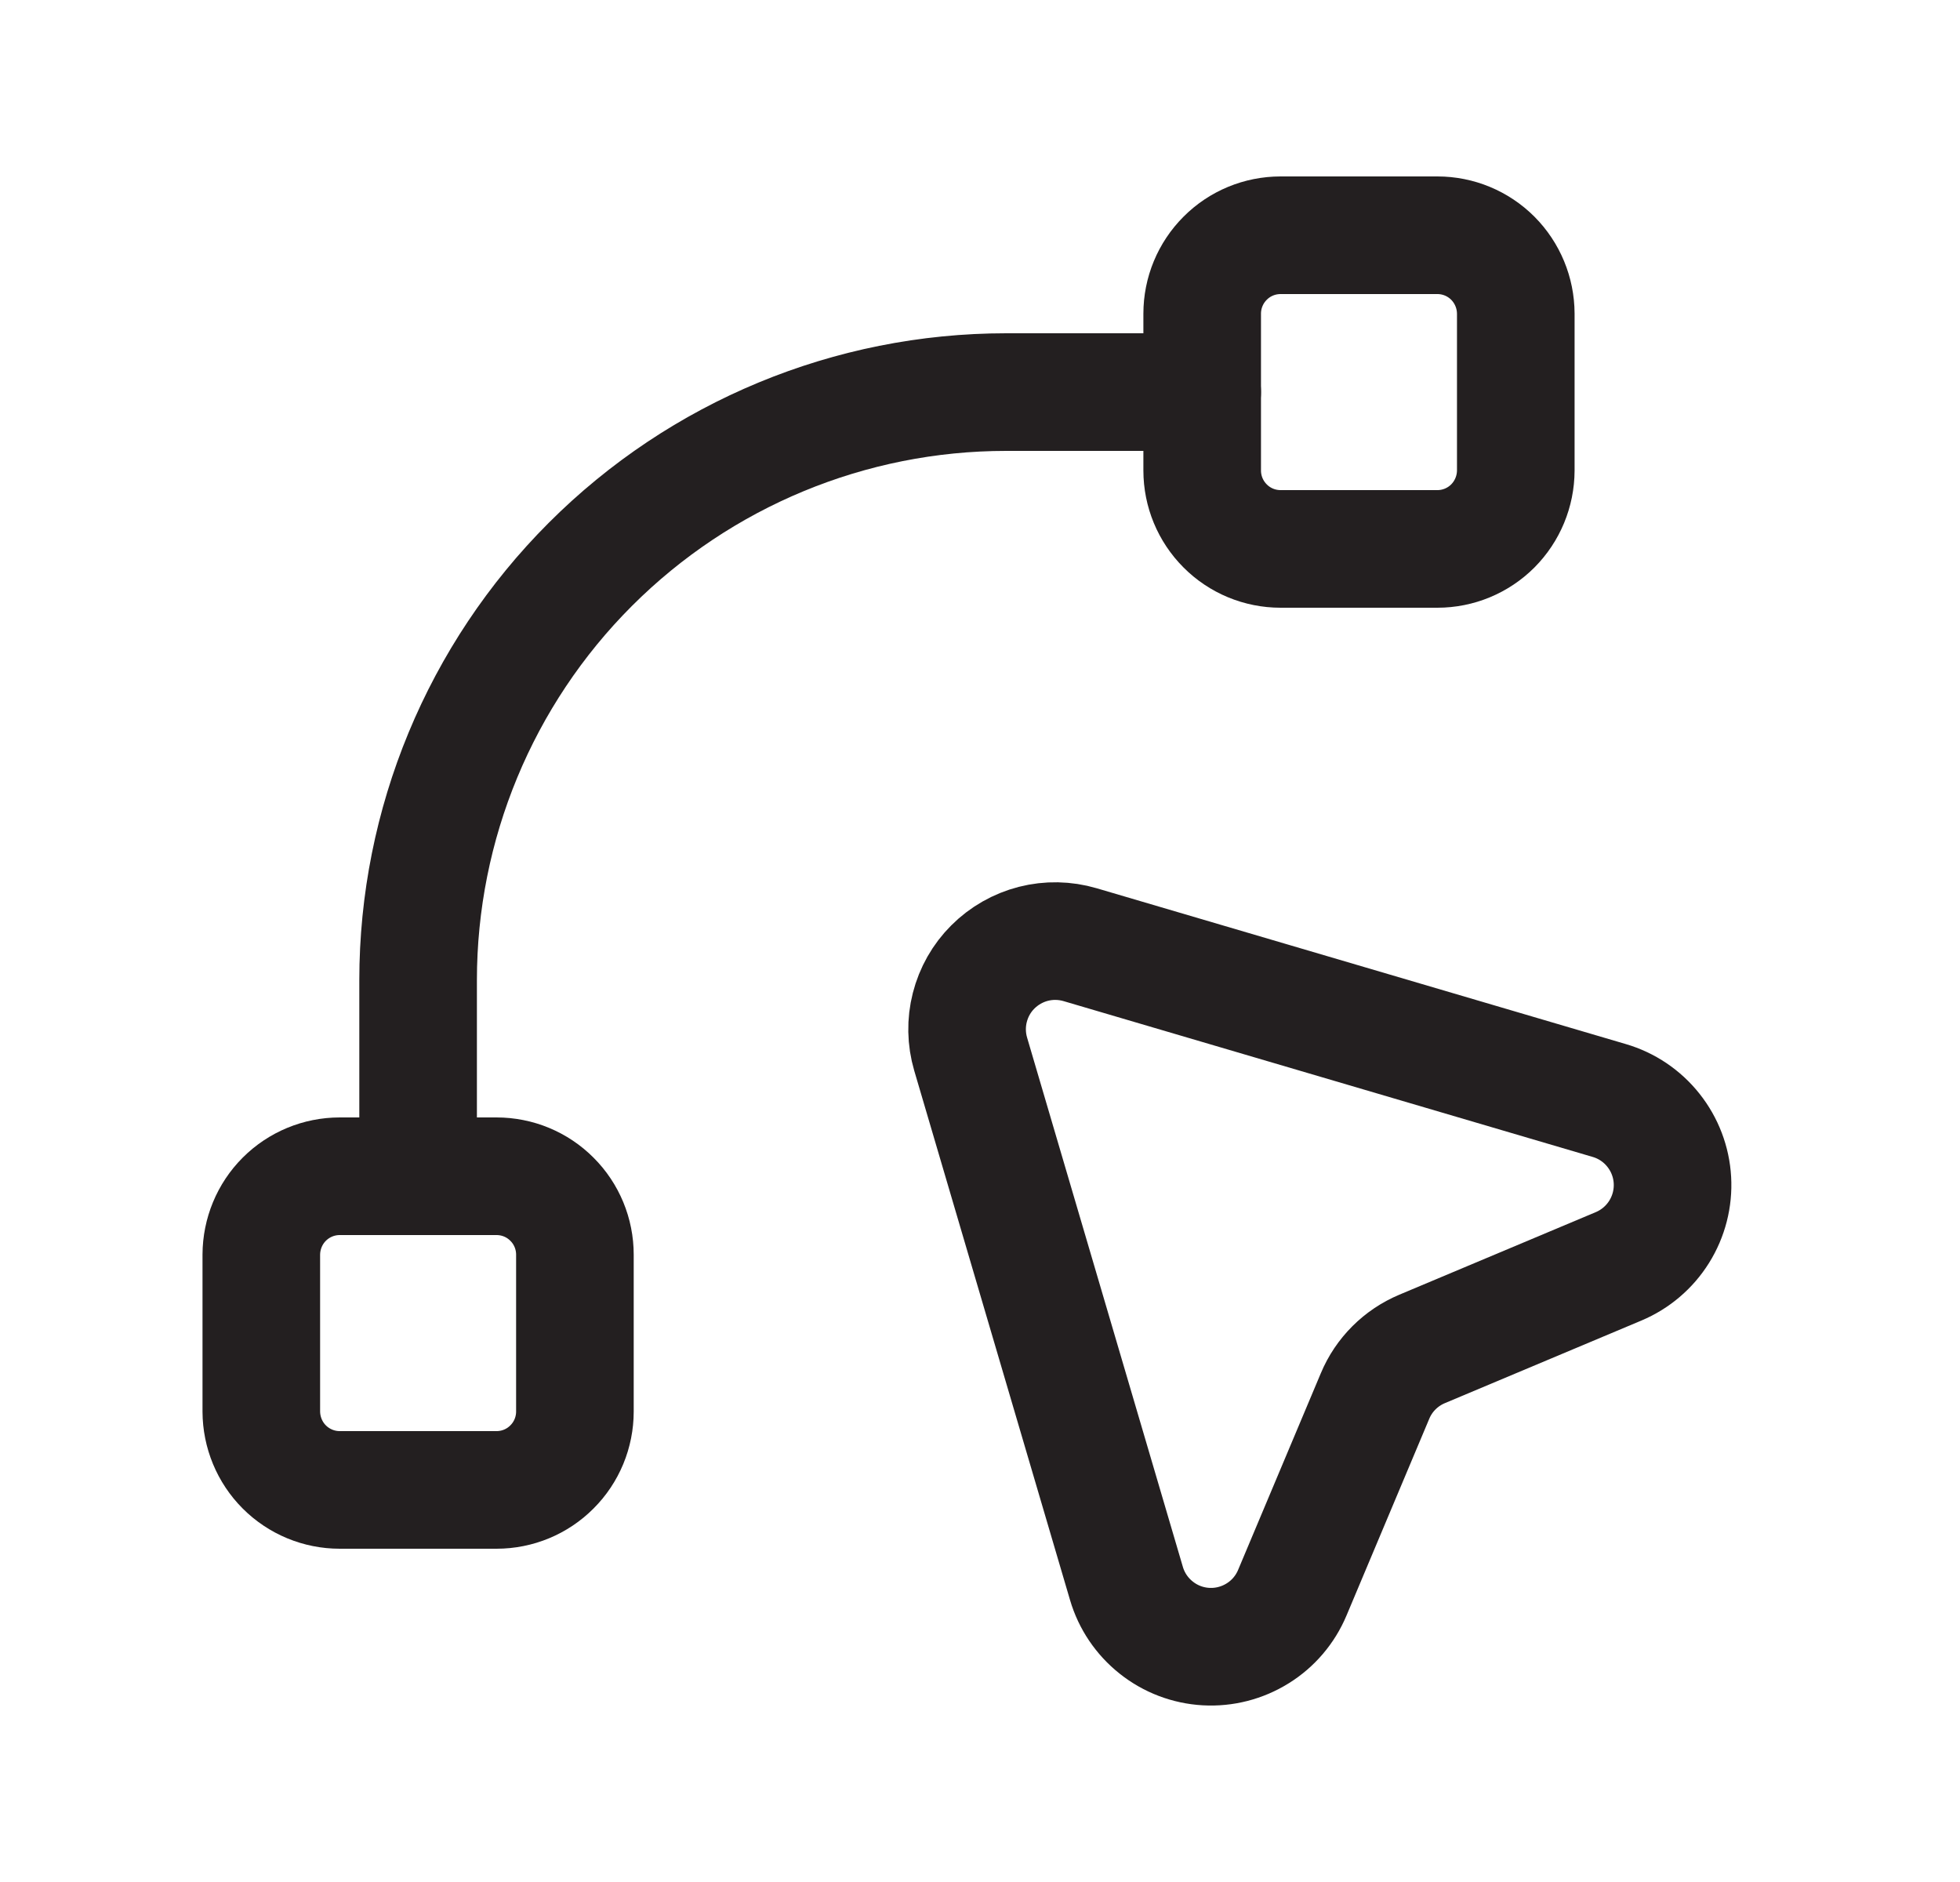 <svg width="25" height="24" viewBox="0 0 25 24" fill="none" xmlns="http://www.w3.org/2000/svg">
<g clip-path="url(#clip0_591_21629)">
<path d="M6.333 19H4.333C4.068 19 3.814 18.895 3.626 18.707C3.439 18.52 3.334 18.265 3.333 18V16C3.334 15.735 3.439 15.48 3.626 15.293C3.814 15.105 4.068 15 4.333 15H6.333C6.599 15 6.853 15.105 7.04 15.293C7.228 15.48 7.333 15.735 7.333 16V18C7.333 18.265 7.228 18.52 7.04 18.707C6.853 18.895 6.599 19 6.333 19Z" stroke="#231F20" stroke-width="1.5" stroke-linecap="round" stroke-linejoin="round"/>
<path d="M18.334 7H16.334C16.068 7 15.814 6.895 15.627 6.707C15.439 6.519 15.334 6.265 15.334 6V4C15.334 3.735 15.439 3.481 15.627 3.293C15.814 3.105 16.068 3 16.334 3H18.334C18.599 3 18.853 3.105 19.041 3.293C19.228 3.481 19.333 3.735 19.334 4V6C19.333 6.265 19.228 6.519 19.041 6.707C18.853 6.895 18.599 7 18.334 7Z" stroke="#231F20" stroke-width="1.5" stroke-linecap="round" stroke-linejoin="round"/>
<path d="M15.334 5H12.834C10.844 5 8.937 5.79 7.53 7.197C6.124 8.603 5.333 10.511 5.333 12.5V15" stroke="#231F20" stroke-width="1.5" stroke-linecap="round" stroke-linejoin="round"/>
<path d="M20.645 16.149L18.139 17.202C17.868 17.316 17.652 17.531 17.539 17.802L16.483 20.312C16.393 20.526 16.239 20.707 16.042 20.829C15.845 20.952 15.615 21.011 15.383 20.998C15.152 20.985 14.93 20.901 14.748 20.756C14.566 20.612 14.433 20.415 14.368 20.193L12.381 13.443C12.324 13.249 12.32 13.043 12.37 12.848C12.42 12.652 12.521 12.473 12.664 12.331C12.807 12.188 12.986 12.086 13.181 12.036C13.377 11.986 13.583 11.99 13.777 12.047L20.526 14.034C20.749 14.099 20.946 14.232 21.09 14.414C21.234 14.595 21.319 14.817 21.332 15.049C21.345 15.281 21.286 15.511 21.163 15.708C21.04 15.905 20.859 16.059 20.645 16.149Z" stroke="#231F20" stroke-width="1.5" stroke-linecap="round" stroke-linejoin="round"/>
</g>
<defs>
<clipPath id="clip0_591_21629">
<rect width="24" height="24" fill="white" transform="translate(0.333)"/>
</clipPath>
</defs>
</svg>

